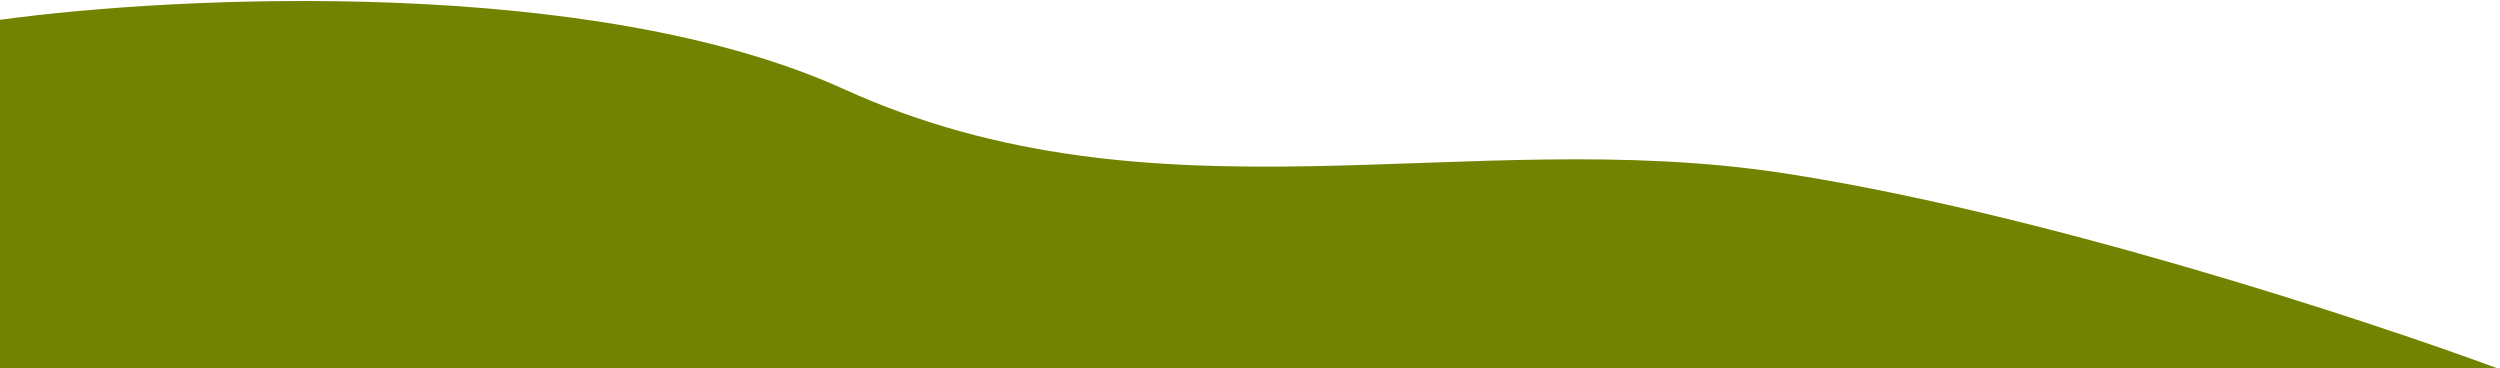 <svg width="692" height="102" viewBox="0 0 692 102" fill="none" xmlns="http://www.w3.org/2000/svg">
<path d="M233.538 24.653C164.299 -6.784 48.996 -1.227 0 5.481V102H691.428C654.601 88.386 563.393 58.501 493.187 47.864C405.428 34.568 320.088 63.95 233.538 24.653Z" fill="#718300"/>
</svg>

